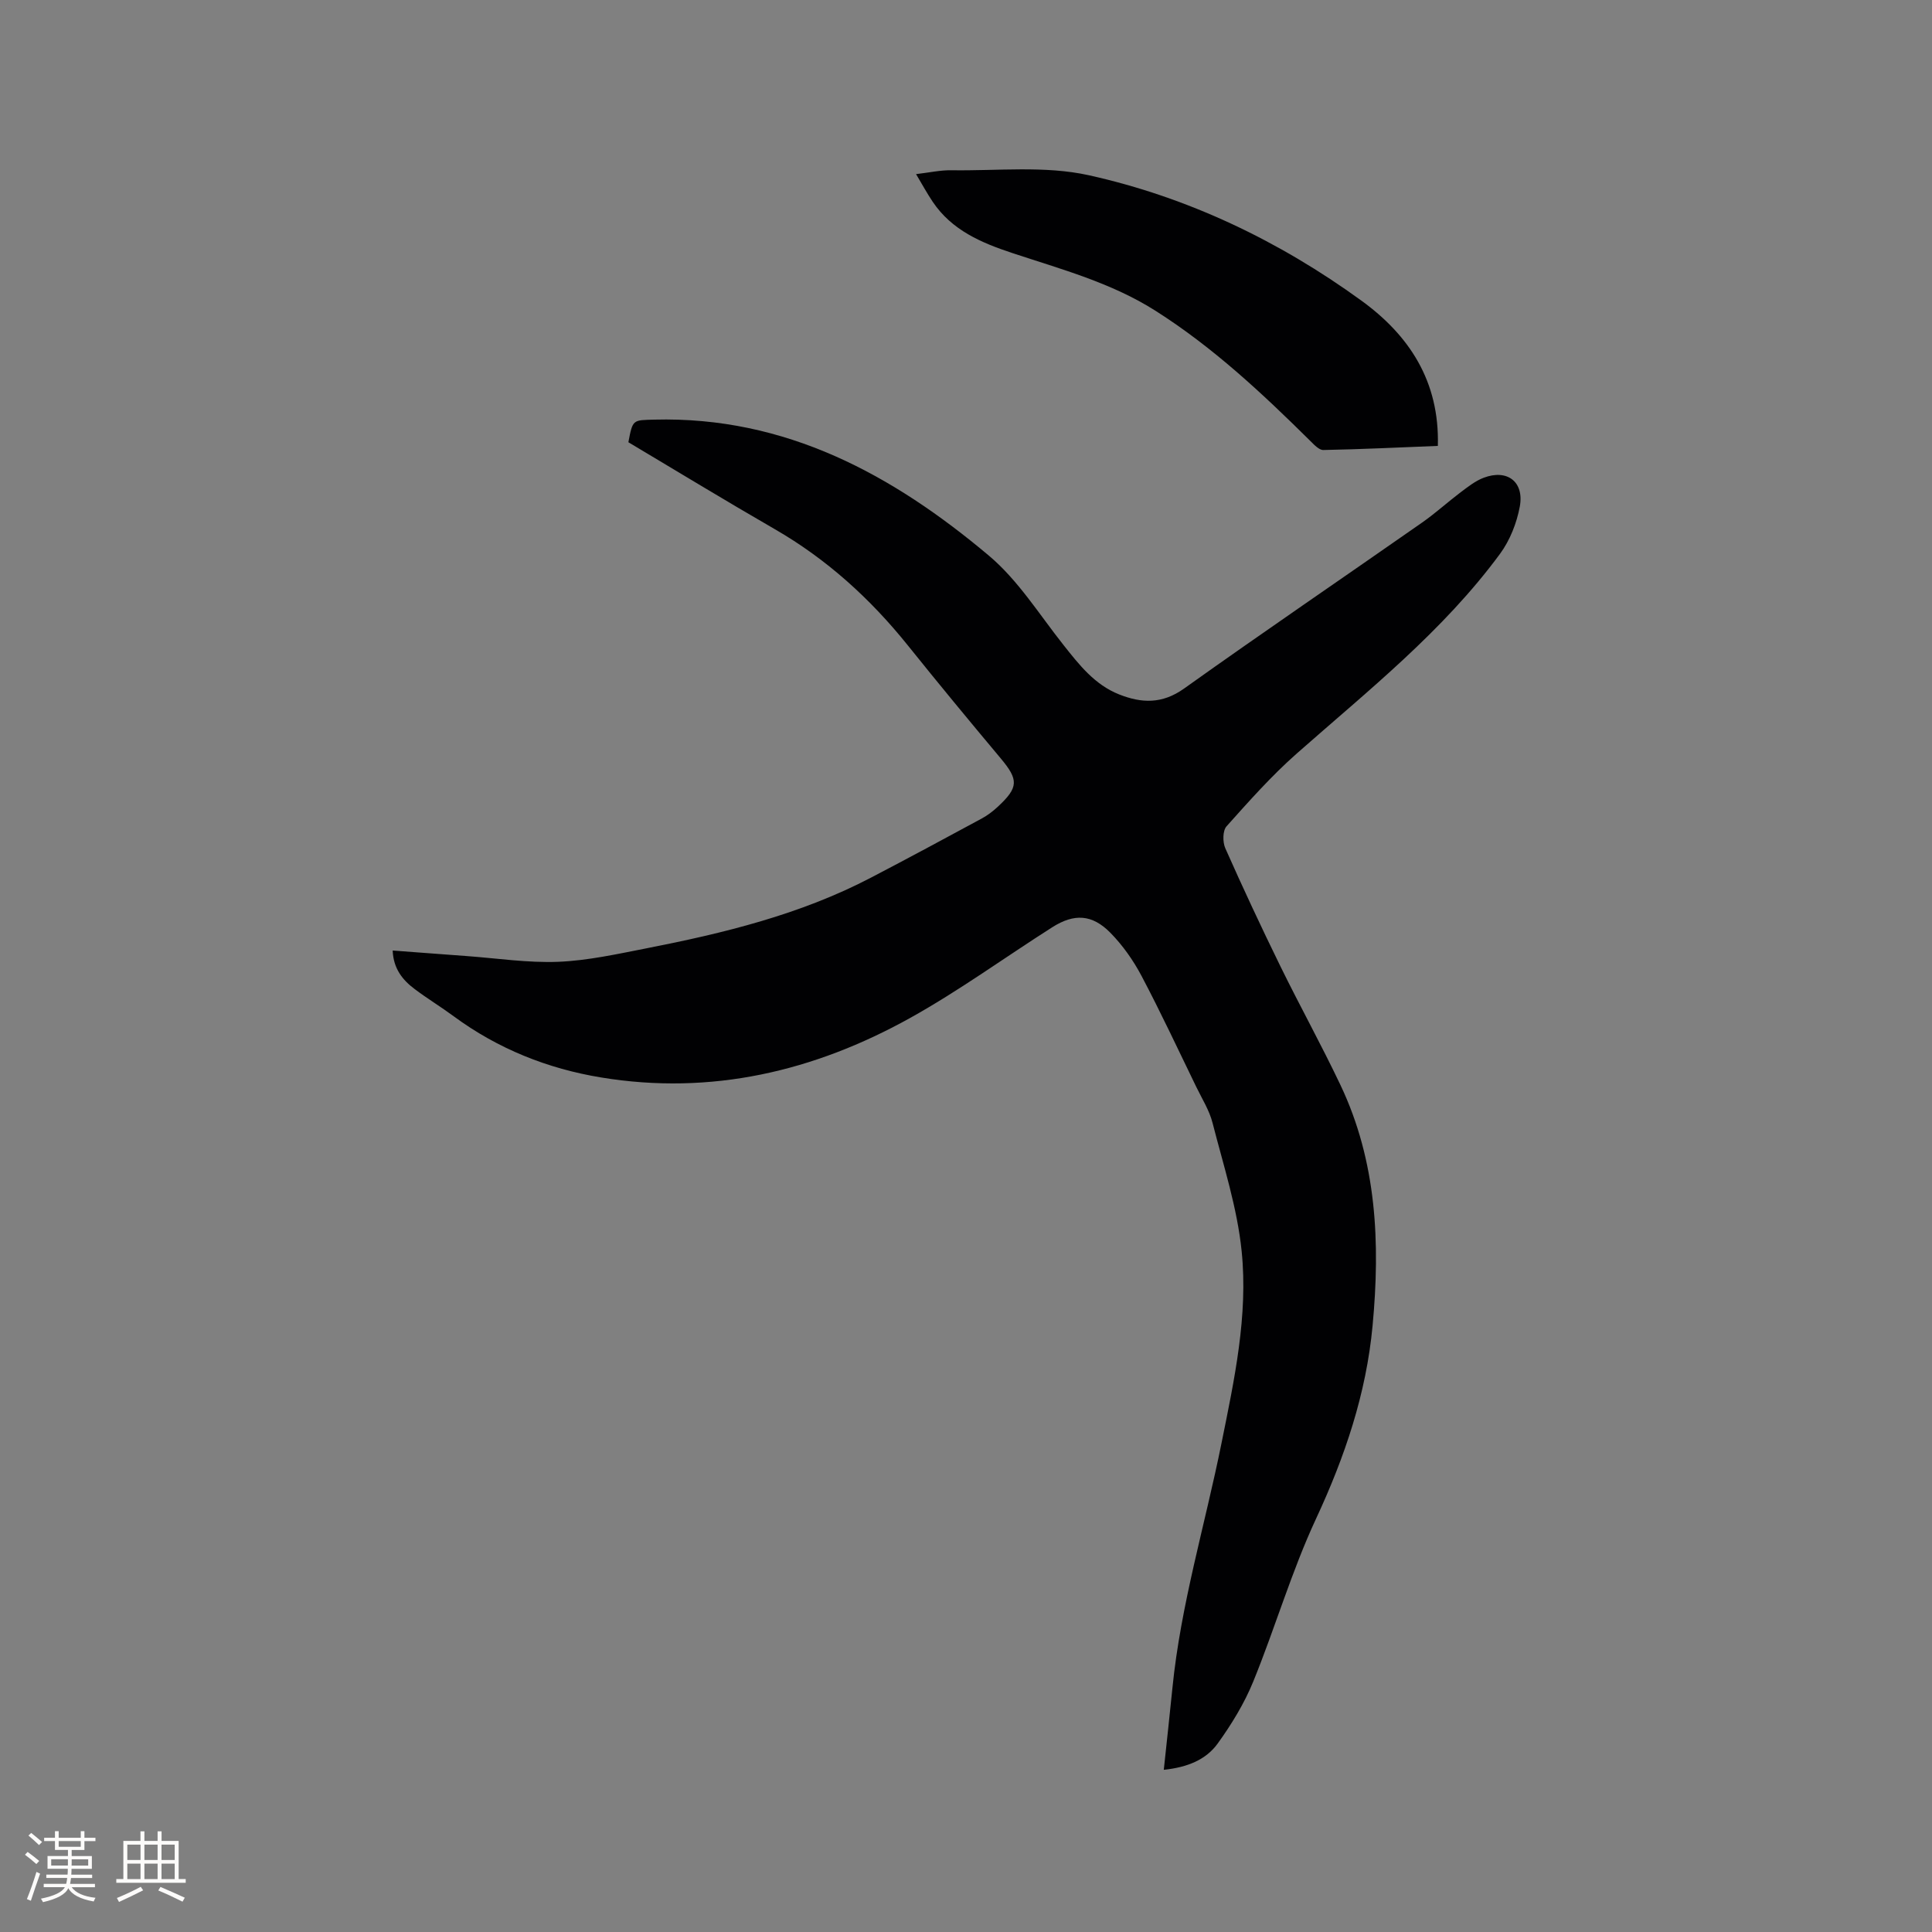<svg enable-background="new 0 0 400 400" viewBox="0 0 400 400" xmlns="http://www.w3.org/2000/svg"><rect x="0" y="0" width="400" height="400" fill="#808080" stroke="none"/><path d="m81.3 196.8c5.2.39 10.25.78 15.29 1.14 6.33.46 12.69 1.44 19 1.19 6.09-.25 12.17-1.6 18.2-2.78 16.03-3.14 31.87-6.99 46.49-14.62 7.69-4.01 15.34-8.13 22.97-12.26 1.2-.65 2.32-1.5 3.32-2.43 4.36-4.04 4.33-5.6.59-10.06-6.47-7.72-12.88-15.48-19.18-23.33-7.78-9.69-16.79-17.88-27.6-24.11-10.18-5.87-20.22-11.99-30.28-17.98.9-4.76.91-4.56 5.35-4.68 27.21-.71 49.36 11.39 69.3 28.17 6.06 5.1 10.44 12.2 15.45 18.51 3.25 4.1 6.44 8.2 11.5 10.21 4.65 1.84 8.9 2.02 13.43-1.2 16.3-11.63 32.87-22.9 49.29-34.37 2.77-1.94 5.29-4.24 7.99-6.28 1.51-1.13 3.05-2.36 4.78-3.01 4.85-1.84 8.41.82 7.47 5.96-.63 3.41-2.04 6.99-4.08 9.77-11.79 16.03-27.31 28.32-42.09 41.36-5.23 4.61-9.9 9.88-14.55 15.08-.81.9-.82 3.26-.26 4.53 3.64 8.21 7.45 16.35 11.4 24.42 4.05 8.27 8.52 16.33 12.46 24.64 7.52 15.85 8.24 32.68 6.64 49.78-1.31 14.09-5.74 27.16-11.71 39.99-5.07 10.89-8.45 22.56-13 33.71-1.85 4.54-4.49 8.85-7.37 12.84-2.41 3.33-6.22 4.91-11.15 5.43.62-5.9 1.24-11.42 1.79-16.96 1.72-17.25 6.77-33.82 10.17-50.72 2.64-13.08 5.52-26.33 4.16-39.7-.91-8.96-3.77-17.75-6.02-26.54-.66-2.6-2.17-4.99-3.36-7.44-3.74-7.69-7.36-15.45-11.35-23.01-1.71-3.23-3.9-6.34-6.46-8.94-3.77-3.83-7.49-4.01-12.01-1.14-9.83 6.25-19.28 13.14-29.44 18.79-19.87 11.05-41.18 16.07-63.96 12.32-11.1-1.82-21.38-5.93-30.52-12.66-2.64-1.95-5.46-3.66-8.08-5.63-2.51-1.88-4.42-4.22-4.57-7.99z" fill="#010103"/><path d="m297.69 92.32c-8.08.32-15.89.7-23.7.85-.9.02-1.93-1.11-2.72-1.89-9.95-9.85-20.14-19.39-32.04-26.94-9.16-5.82-19.51-8.59-29.64-11.95-6.43-2.13-12.52-4.72-16.48-10.61-1.17-1.74-2.17-3.58-3.45-5.73 2.74-.32 5.03-.84 7.32-.8 9.5.15 19.33-.99 28.44 1.03 20.52 4.55 39.4 13.59 56.44 25.96 9.83 7.13 16.21 16.64 15.83 30.08z" fill="#010103"/><g fill="#fcfbfa"><path d="m5.17 384 .55-.58c.85.61 1.65 1.24 2.4 1.87l-.59.64c-.83-.73-1.62-1.38-2.36-1.93m1.22 9.53-.82-.34c.71-1.76 1.37-3.64 1.98-5.63.24.13.5.25.76.36-.6 1.67-1.24 3.54-1.92 5.61m-.5-13.5.57-.54c.56.44 1.31 1.06 2.26 1.87l-.64.64c-.68-.66-1.41-1.32-2.19-1.97m3.25.46h2.24v-1.36h.77v1.36h4.57v-1.36h.76v1.36h2.28v.69h-2.28v1.84h-2.64v1.26h4.18v2.64h-4.21c0 .45-.02.86-.05 1.21h4.32v.69h-4.38c-.04.34-.1.75-.19 1.22h5.15v.69h-4.82c.87 1.19 2.51 1.92 4.93 2.19-.17.31-.3.57-.37.76-2.77-.49-4.52-1.41-5.26-2.76-.56 1.26-2.3 2.23-5.24 2.9-.12-.24-.26-.48-.43-.72 2.73-.55 4.38-1.34 4.96-2.38h-4.38v-.69h4.65c.1-.38.17-.79.21-1.22h-4.32v-.69h4.4c.03-.34.05-.75.05-1.21h-4.2v-2.64h4.23v-1.26h-2.69v-1.84h-2.24zm1.46 4.46v1.29h3.45c.01-.4.02-.57.01-.53v-.32-.45h-3.46zm1.55-2.59h4.57v-1.19h-4.57zm6.11 2.59h-3.42v.77c-.01.19-.01.37-.02.53h3.44z"/><path d="m32.63 379.16h.82v1.98h3.54v7.89h1.46v.78h-14.37v-.78h1.46v-7.89h3.54v-1.98h.82v1.98h2.73zm-3.49 11.48.5.73c-1.61.82-3.28 1.63-5 2.41-.13-.27-.28-.55-.44-.82 1.75-.72 3.4-1.49 4.94-2.32m-2.78-5.55h2.73v-3.18h-2.73zm0 3.95h2.73v-3.2h-2.73zm3.54-3.95h2.73v-3.18h-2.73zm0 3.95h2.73v-3.2h-2.73zm7.89 4.68c-1.84-.92-3.51-1.7-5.02-2.32l.45-.73c1.89.8 3.57 1.55 5.04 2.23zm-1.62-11.81h-2.73v3.18h2.73zm-2.73 7.13h2.73v-3.2h-2.73z"/></g></svg>